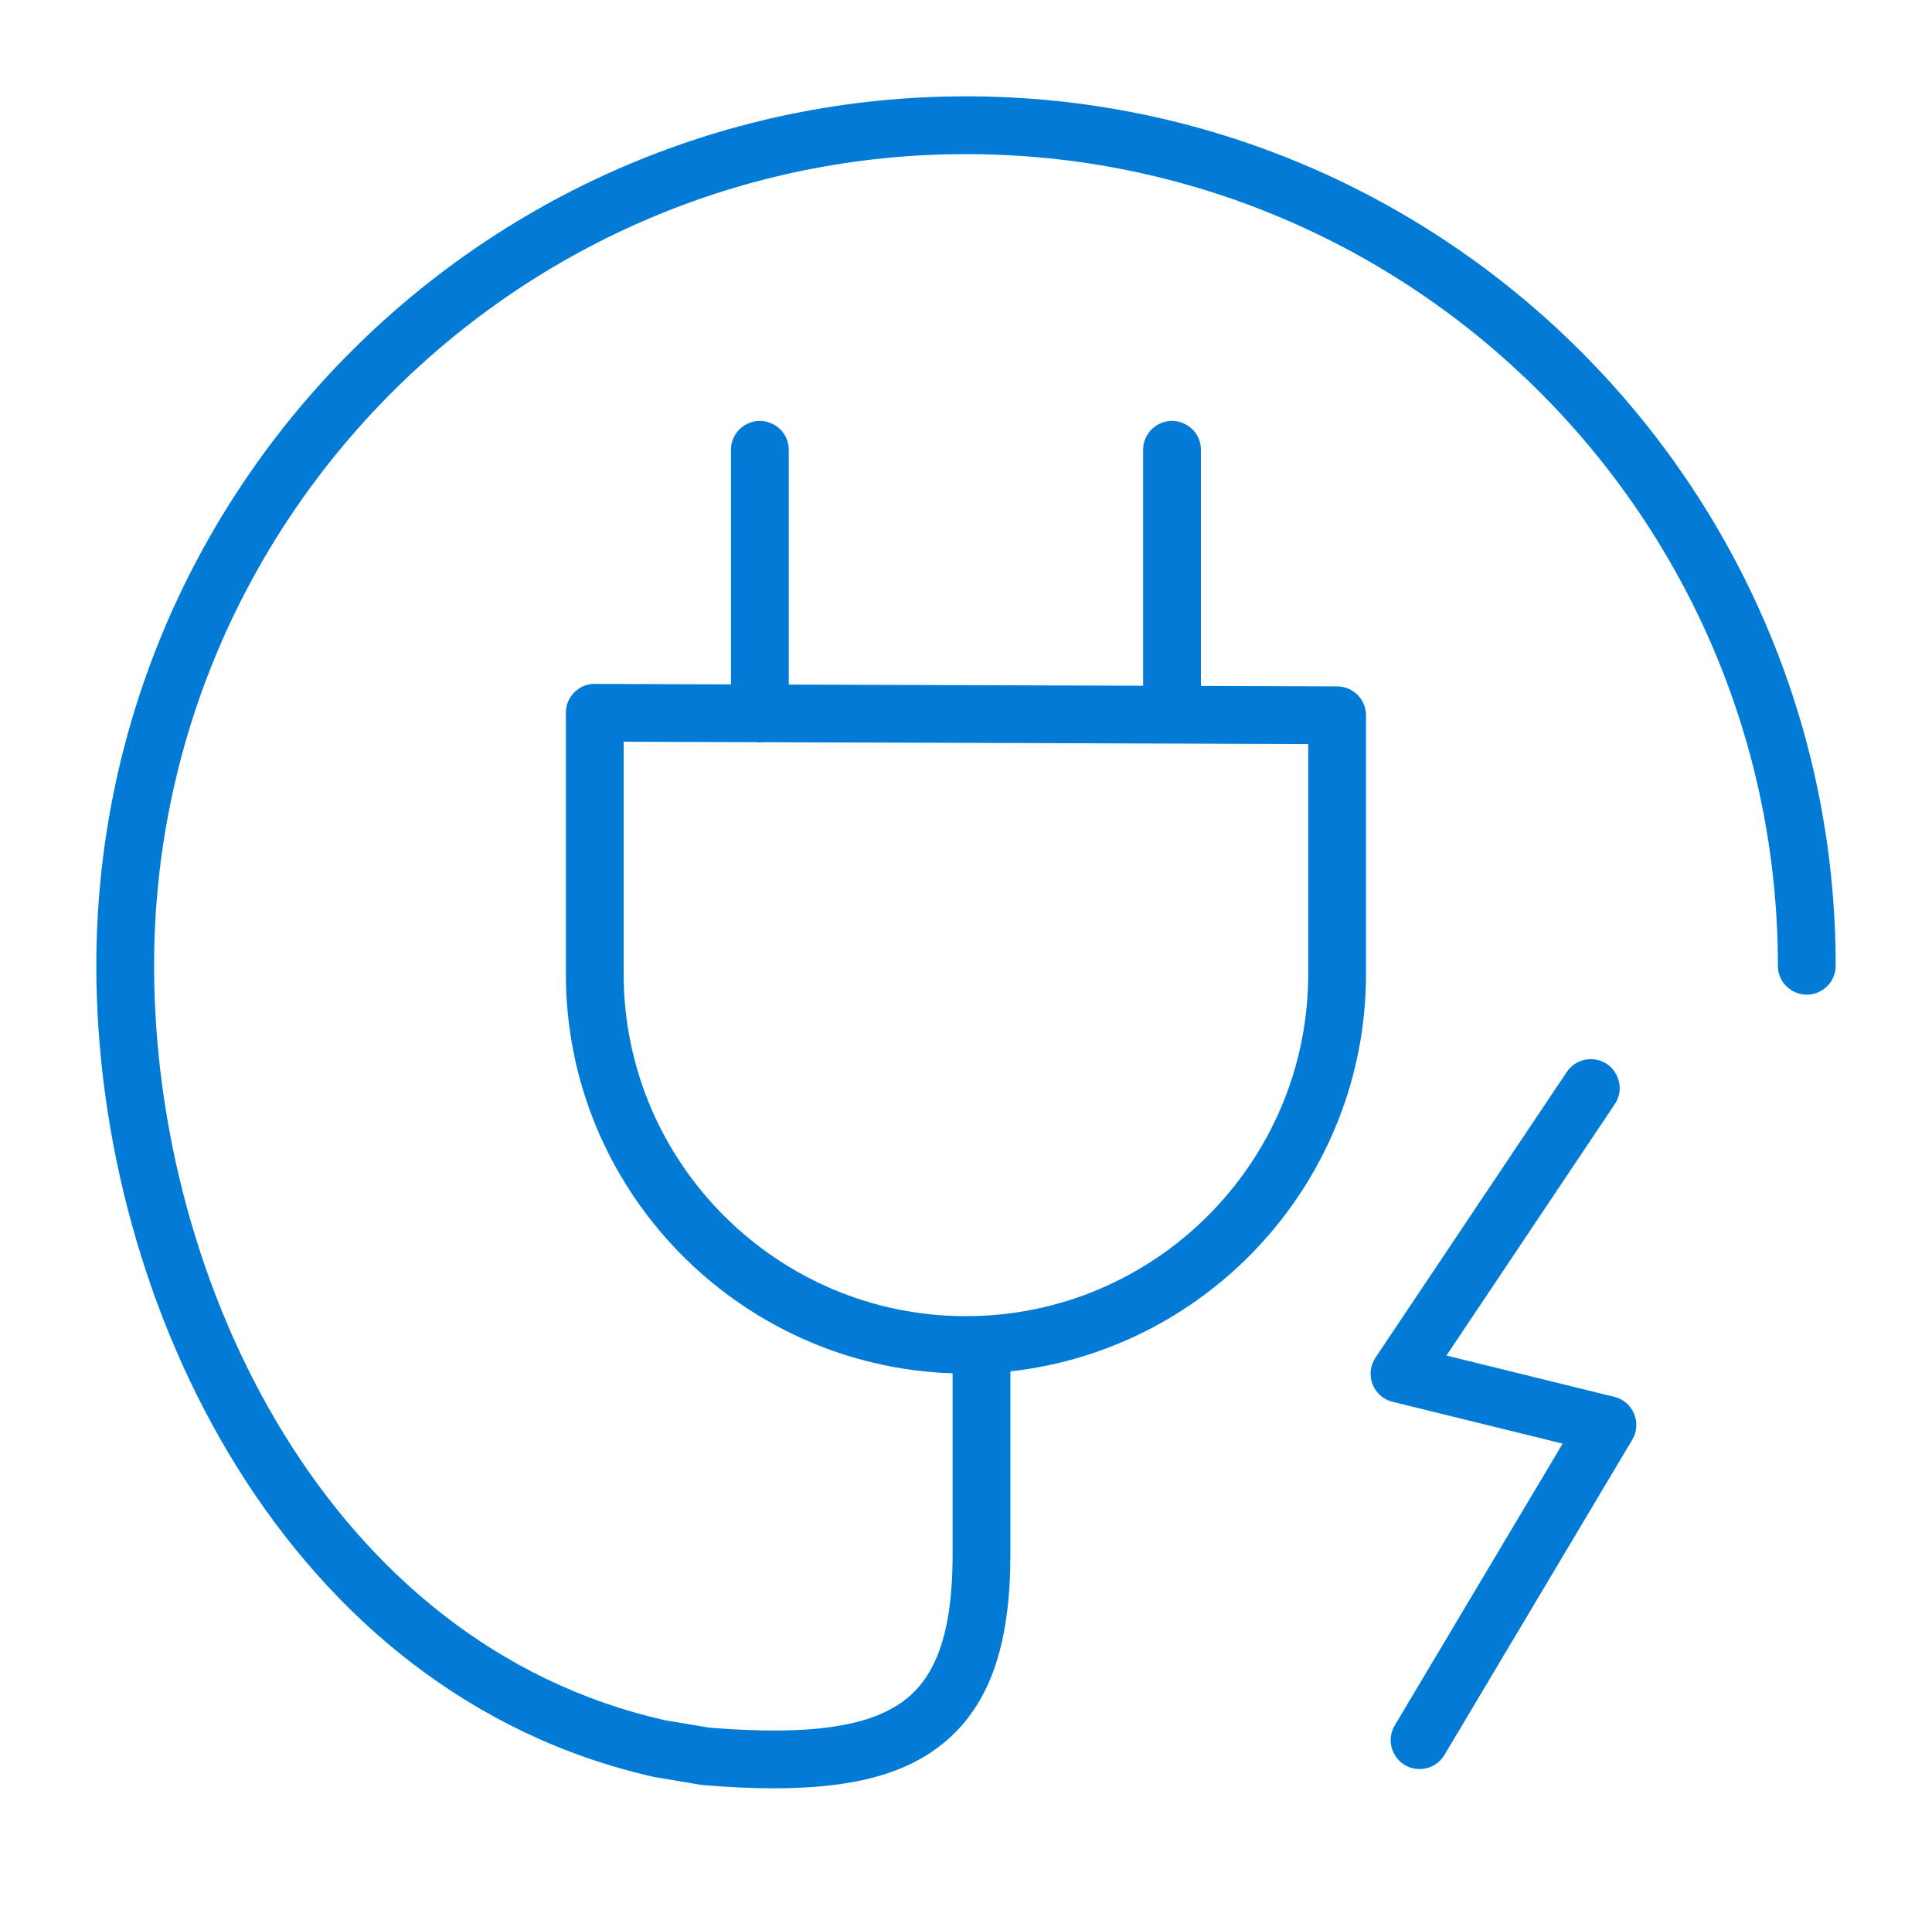 <?xml version="1.0" encoding="UTF-8"?> <svg xmlns="http://www.w3.org/2000/svg" viewBox="1949.857 2451.074 100.286 99.851" width="100.286" height="99.851"><path fill="#027bd6" stroke="none" fill-opacity="1" stroke-width="1" stroke-opacity="1" color="rgb(51, 51, 51)" fill-rule="evenodd" font-family="&quot;Helvetica Neue&quot;, Helvetica, Arial, sans-serif" font-size="14px" id="tSvgae6953d800" title="Path 7" d="M 2033.654 2523.601 C 2030.748 2522.886 2027.843 2522.171 2024.938 2521.456 C 2027.857 2517.095 2030.776 2512.735 2033.695 2508.375 C 2034.316 2507.401 2033.65 2506.12 2032.497 2506.069 C 2031.985 2506.046 2031.497 2506.286 2031.203 2506.706 C 2027.887 2511.659 2024.571 2516.612 2021.255 2521.566 C 2020.676 2522.431 2021.132 2523.608 2022.143 2523.857 C 2025.085 2524.581 2028.028 2525.305 2030.971 2526.029 C 2028.066 2530.905 2025.161 2535.781 2022.257 2540.658 C 2021.666 2541.65 2022.371 2542.91 2023.525 2542.925 C 2024.061 2542.932 2024.56 2542.653 2024.835 2542.193 C 2028.085 2536.736 2031.335 2531.28 2034.585 2525.824C 2035.098 2524.958 2034.631 2523.842 2033.654 2523.601Z"></path><path fill="#027bd6" stroke="none" fill-opacity="1" stroke-width="1" stroke-opacity="1" color="rgb(51, 51, 51)" fill-rule="evenodd" font-family="&quot;Helvetica Neue&quot;, Helvetica, Arial, sans-serif" font-size="14px" id="tSvg44985ff84d" title="Path 8" d="M 2000 2456.075 C 1975.108 2456.075 1954.857 2476.325 1954.857 2501.216 C 1954.857 2518.903 1964.77 2539.044 1983.798 2543.334 C 1984.615 2543.471 1985.433 2543.608 1986.25 2543.746 C 1986.292 2543.753 1986.334 2543.758 1986.377 2543.762 C 1987.704 2543.87 1988.92 2543.926 1990.036 2543.926 C 1994.39 2543.926 1997.22 2543.083 1999.189 2541.267 C 2001.314 2539.309 2002.304 2536.297 2002.304 2531.788 C 2002.304 2528.617 2002.304 2525.447 2002.304 2522.277 C 2012.672 2521.124 2020.763 2512.314 2020.763 2501.641 C 2020.763 2497.165 2020.763 2492.689 2020.763 2488.213 C 2020.763 2487.386 2020.094 2486.715 2019.268 2486.713 C 2016.91 2486.705 2014.552 2486.697 2012.194 2486.689 C 2012.194 2482.602 2012.194 2478.516 2012.194 2474.43 C 2012.194 2473.275 2010.944 2472.553 2009.944 2473.131 C 2009.48 2473.398 2009.194 2473.894 2009.194 2474.43 C 2009.194 2478.513 2009.194 2482.596 2009.194 2486.679 C 2003.063 2486.658 1996.931 2486.637 1990.8 2486.617 C 1990.8 2482.555 1990.8 2478.493 1990.8 2474.431 C 1990.8 2473.276 1989.55 2472.554 1988.55 2473.132 C 1988.086 2473.399 1987.8 2473.895 1987.8 2474.431 C 1987.8 2478.489 1987.8 2482.548 1987.8 2486.607 C 1985.444 2486.599 1983.089 2486.591 1980.733 2486.583 C 1980.338 2486.57 1979.952 2486.739 1979.67 2487.021 C 1979.388 2487.303 1979.229 2487.685 1979.229 2488.083 C 1979.229 2492.602 1979.229 2497.122 1979.229 2501.642 C 1979.229 2512.862 1988.176 2522.01 1999.305 2522.379 C 1999.305 2525.515 1999.305 2528.652 1999.305 2531.789 C 1999.305 2535.401 1998.622 2537.712 1997.158 2539.062 C 1995.39 2540.689 1992.159 2541.217 1986.684 2540.778 C 1985.915 2540.649 1985.146 2540.52 1984.377 2540.392 C 1966.966 2536.465 1957.856 2517.712 1957.856 2501.217 C 1957.856 2477.981 1976.761 2459.076 1999.999 2459.076 C 2023.237 2459.076 2042.143 2477.98 2042.143 2501.217 C 2042.143 2502.371 2043.393 2503.093 2044.393 2502.516 C 2044.857 2502.248 2045.143 2501.752 2045.143 2501.217C 2045.143 2476.325 2024.892 2456.075 2000 2456.075Z M 1982.229 2501.64 C 1982.229 2497.622 1982.229 2493.604 1982.229 2489.586 C 1984.537 2489.593 1986.844 2489.601 1989.152 2489.609 C 1989.202 2489.614 1989.25 2489.624 1989.302 2489.624 C 1989.35 2489.624 1989.395 2489.614 1989.442 2489.61 C 1998.883 2489.642 2008.324 2489.674 2017.765 2489.706 C 2017.765 2493.683 2017.765 2497.661 2017.765 2501.639 C 2017.765 2511.438 2009.794 2519.411 1999.997 2519.411C 1990.2 2519.411 1982.229 2511.439 1982.229 2501.64Z"></path><defs> </defs></svg> 